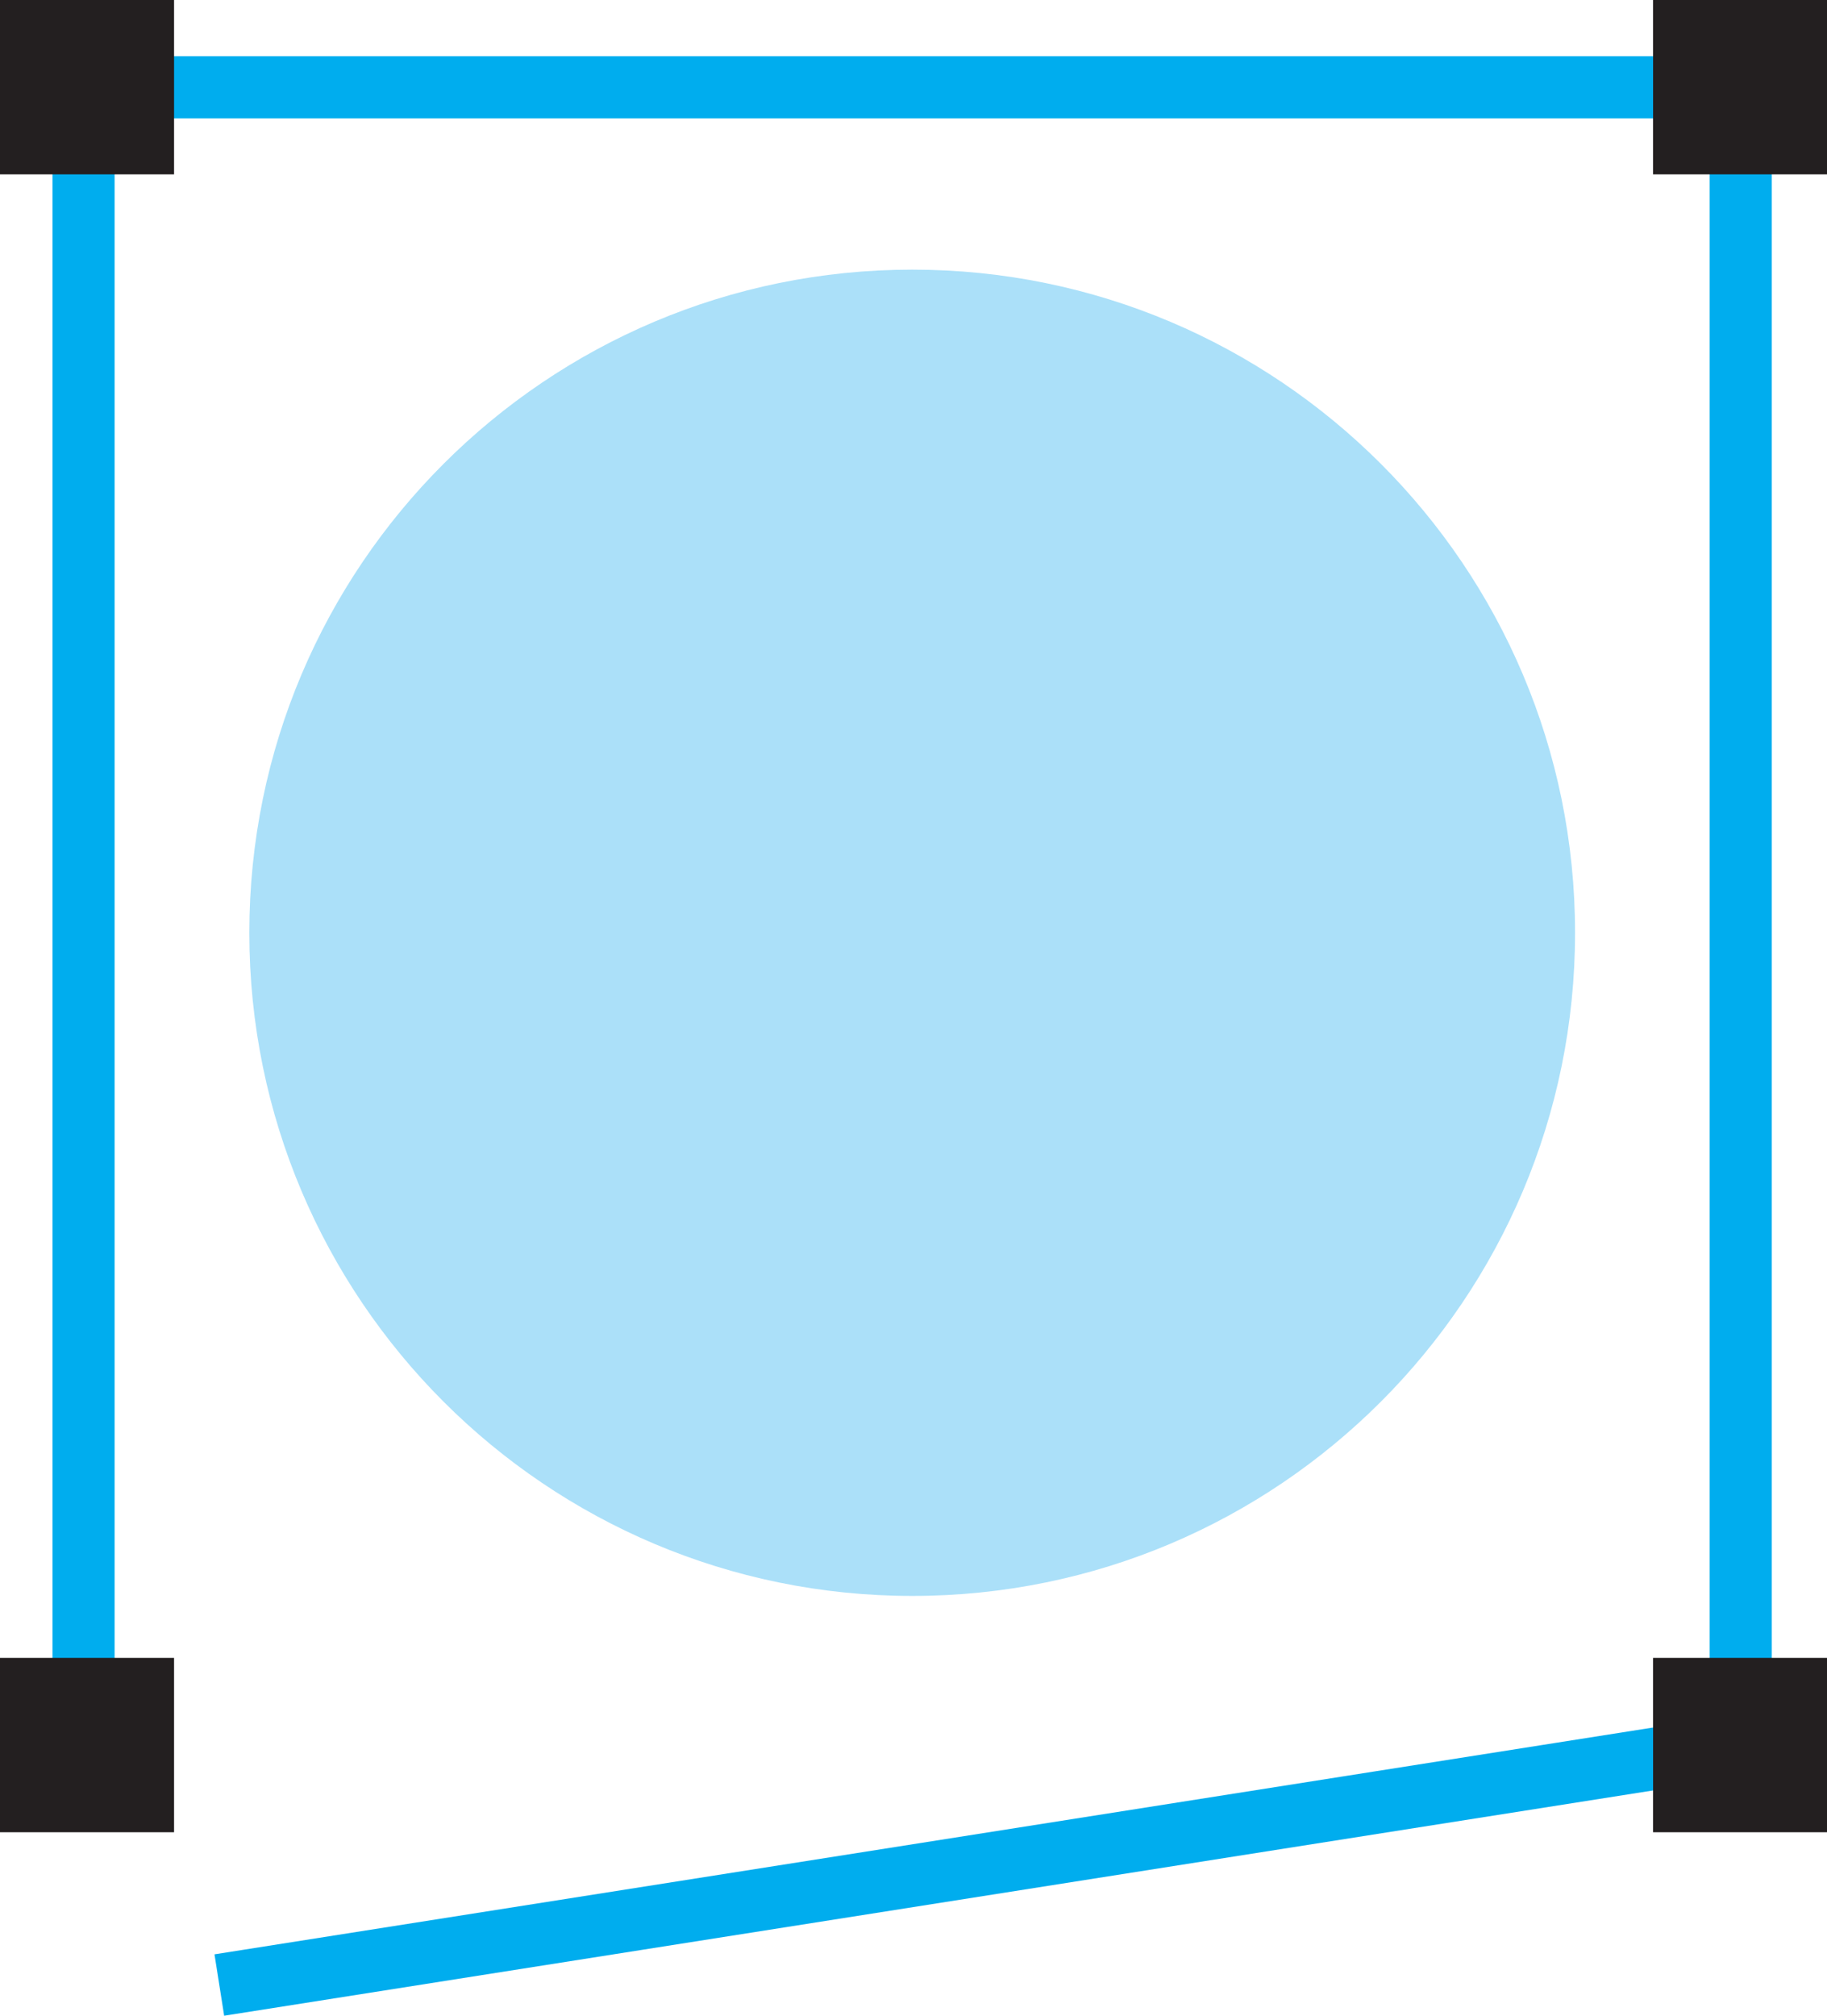 <?xml version="1.0" encoding="utf-8"?>
<!-- Generator: Adobe Illustrator 16.0.0, SVG Export Plug-In . SVG Version: 6.00 Build 0)  -->
<!DOCTYPE svg PUBLIC "-//W3C//DTD SVG 1.1//EN" "http://www.w3.org/Graphics/SVG/1.1/DTD/svg11.dtd">
<svg version="1.1" id="Layer_1" xmlns="http://www.w3.org/2000/svg" xmlns:xlink="http://www.w3.org/1999/xlink" x="0px" y="0px"
	 width="27.207px" height="30px" viewBox="0 0 27.207 30" enable-background="new 0 0 27.207 30" xml:space="preserve">
<g>
	<g>
		<defs>
			<rect id="SVGID_47_" y="0.002" width="27.207" height="29.998"/>
		</defs>
		<clipPath id="SVGID_2_">
			<use xlink:href="#SVGID_47_"  overflow="visible"/>
		</clipPath>
		
			<path clip-path="url(#SVGID_2_)" fill="none" stroke="#00ADEE" stroke-width="0.925" stroke-linecap="square" stroke-miterlimit="3.864" d="
			M1.244,1.299h24.678 M1.244,25.973V1.299 M25.922,25.973V1.299 M3.723,29.471l22.199-3.498"/>
	</g>
	<rect fill="#231F20" width="2.592" height="2.595"/>
	<rect x="24.617" fill="#231F20" width="2.59" height="2.595"/>
	<rect x="24.617" y="24.674" fill="#231F20" width="2.59" height="2.595"/>
	<rect y="24.674" fill="#231F20" width="2.592" height="2.595"/>
	<g>
		<defs>
			<rect id="SVGID_49_" y="0.002" width="27.207" height="29.998"/>
		</defs>
		<clipPath id="SVGID_4_">
			<use xlink:href="#SVGID_49_"  overflow="visible"/>
		</clipPath>
		<path clip-path="url(#SVGID_4_)" fill="#ABE0F9" d="M3.713,13.882c0,5.451,4.422,9.87,9.873,9.87c5.449,0,9.869-4.419,9.869-9.87
			s-4.42-9.869-9.869-9.869C8.135,4.013,3.713,8.431,3.713,13.882"/>
	</g>
</g>
</svg>
